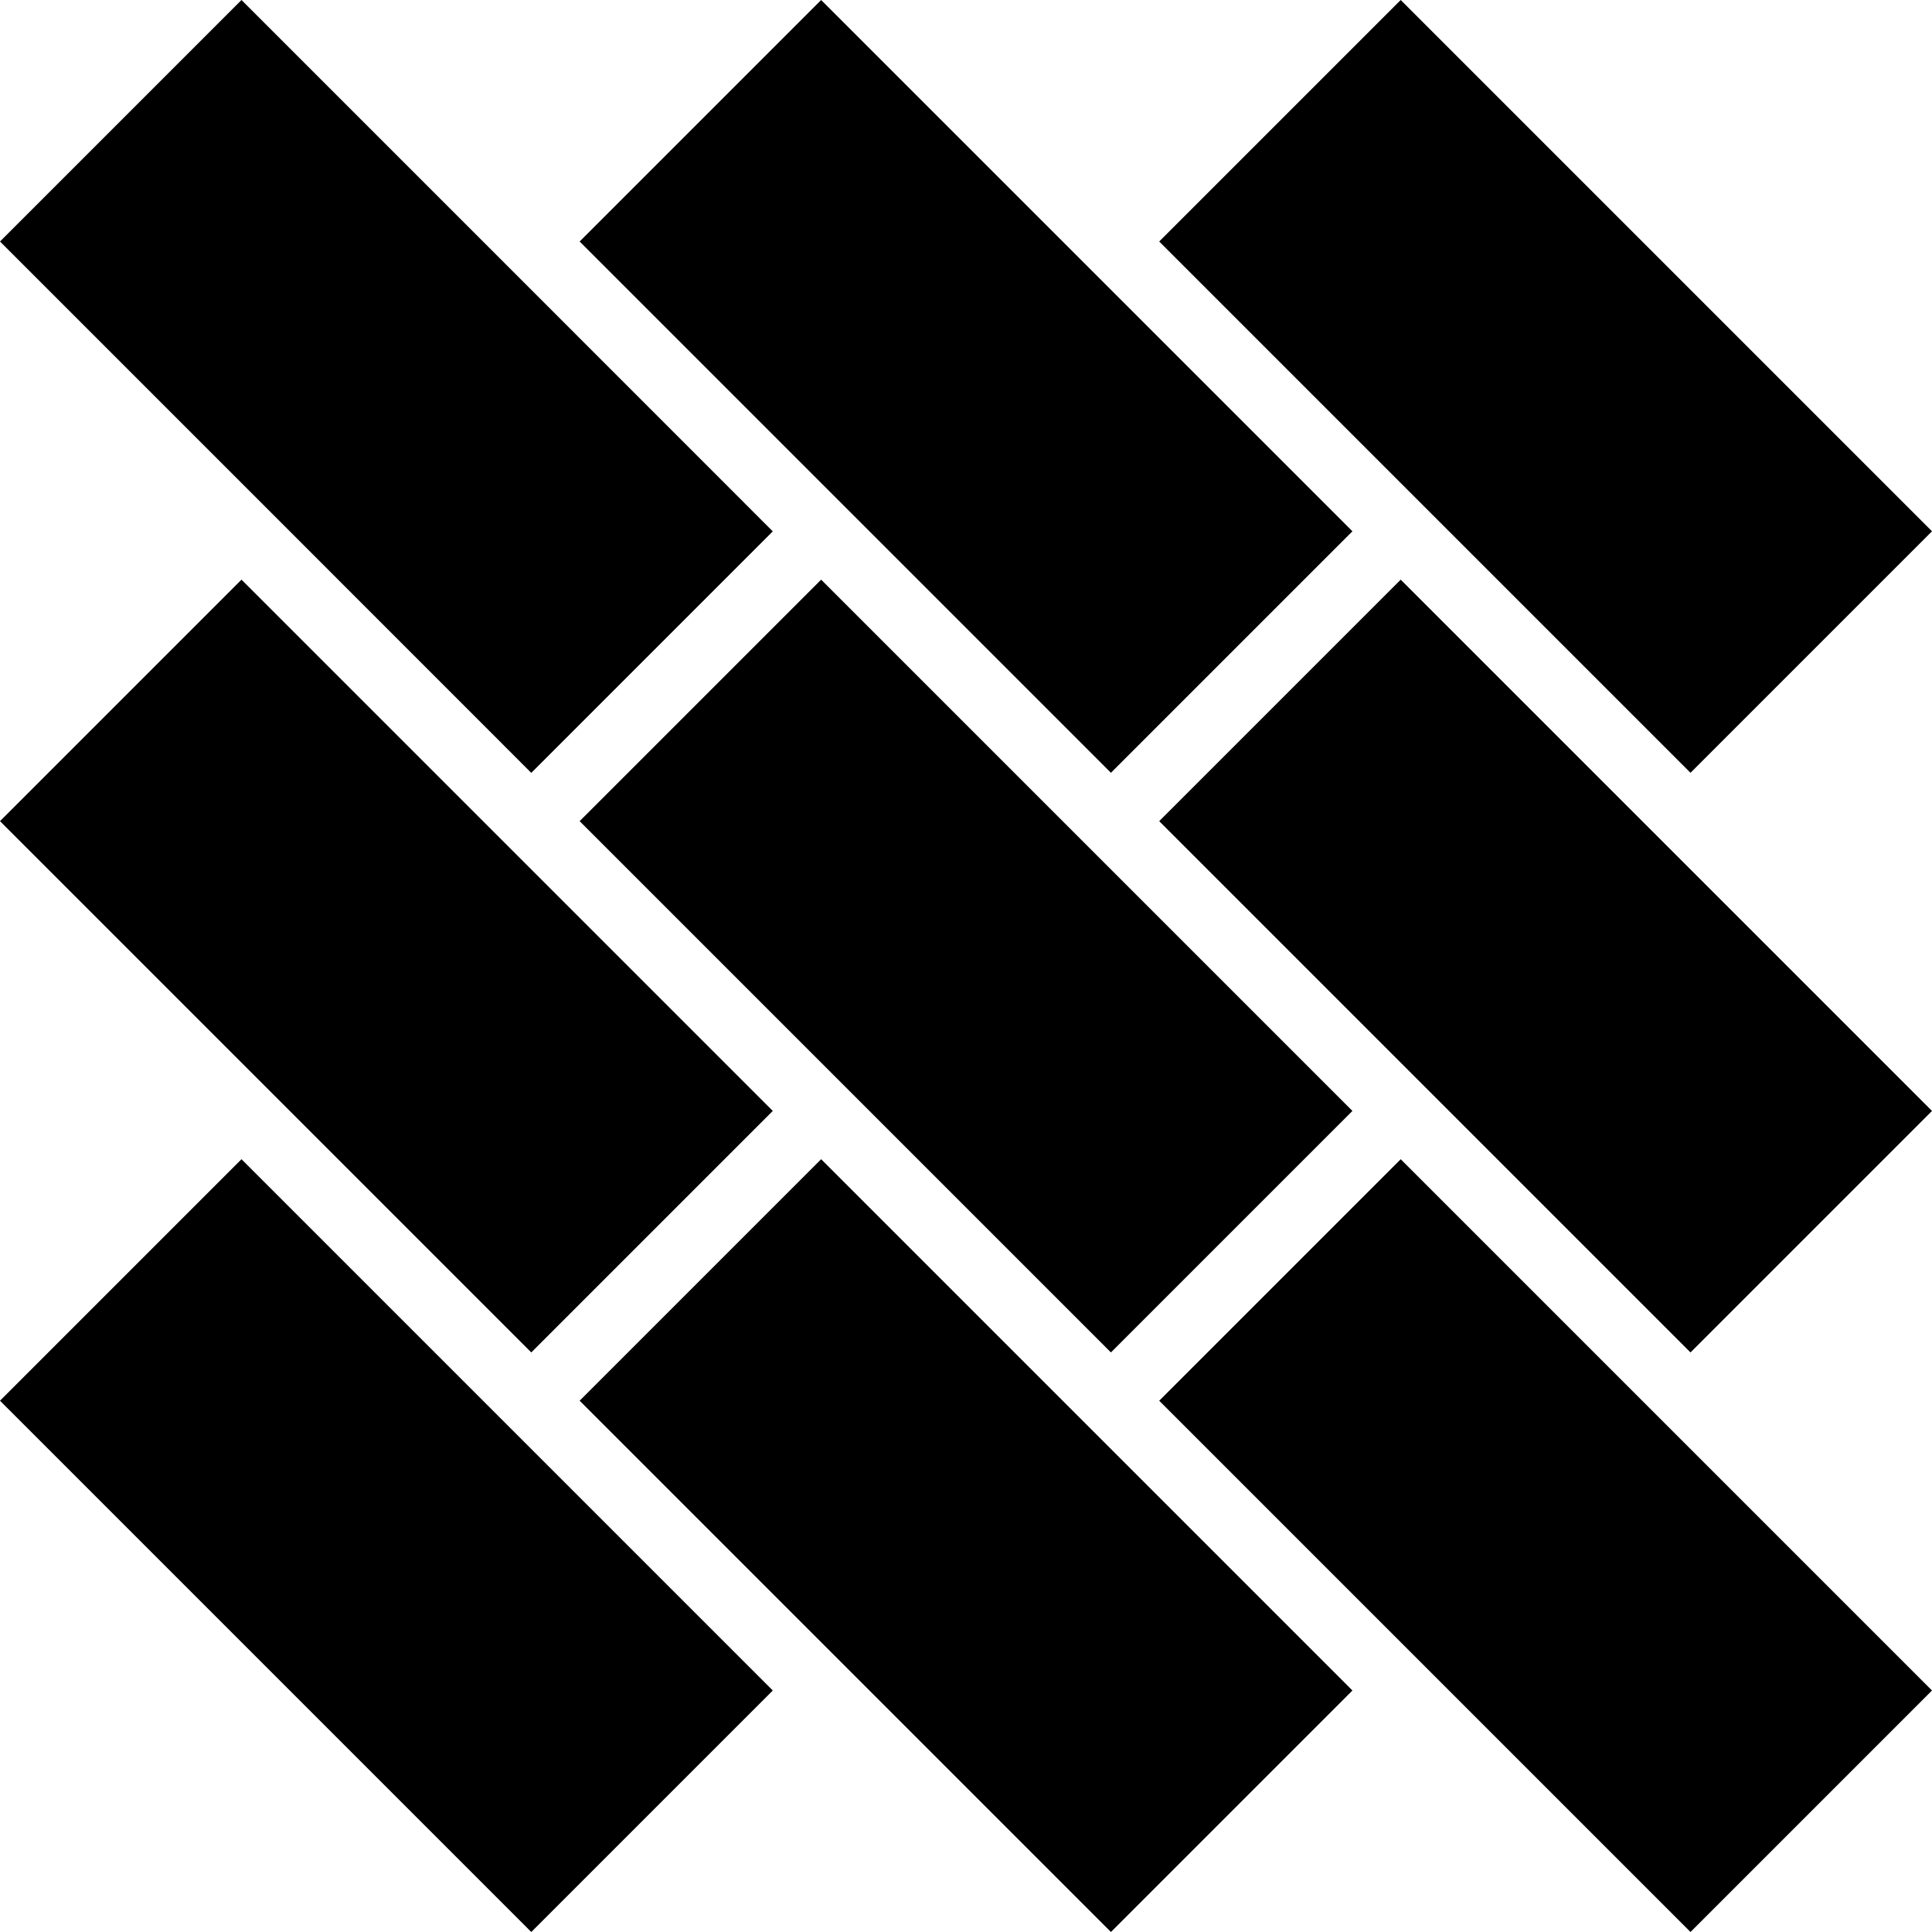 <?xml version="1.0" encoding="UTF-8" standalone="no"?><svg xmlns="http://www.w3.org/2000/svg" xmlns:xlink="http://www.w3.org/1999/xlink" fill="#000000" height="2200.8" preserveAspectRatio="xMidYMid meet" version="1" viewBox="0.0 0.0 2200.8 2200.8" width="2200.8" zoomAndPan="magnify"><g id="change1_1"><path d="M1595.6,550.2l-275.1-275.1L1595.6,0l605.2,605.2l-275.1,275.1l-275.1-275.1L1595.6,550.2z M990.4,605.2 l275.1,275.1l275.1-275.1l-330.1-330.1L935.4,0L660.3,275.1l275.1,275.1L990.4,605.2z M1595.6,660.3l-275.1,275.1l275.1,275.1l55,55 l275.1,275.1l275.1-275.1l-275.1-275.1L1595.6,660.3z M605.2,880.4l275.1-275.1L550.2,275.1L275.1,0L0,275.1l275.1,275.1 L605.2,880.4z M935.4,660.3L660.3,935.4l275.1,275.1l55,55l275.1,275.1l275.1-275.1l-275.1-275.1l-55-55L935.4,660.3z M1595.6,1320.5l-275.1,275.1l330.1,330.1l275.1,275.1l275.1-275.1l-275.1-275.1L1595.6,1320.5z M605.2,1540.6l275.1-275.1 L605.2,990.4l-55-55L275.1,660.3L0,935.4l275.1,275.1L605.2,1540.6z M1210.5,1595.6l-275.1-275.1l-275.1,275.1l330.1,330.1 l275.1,275.1l275.1-275.1l-275.1-275.1L1210.5,1595.6z M550.2,1595.6l-275.1-275.1L0,1595.6l605.2,605.2l275.1-275.1l-275.1-275.1 L550.2,1595.6z" fill="#000000"/></g></svg>